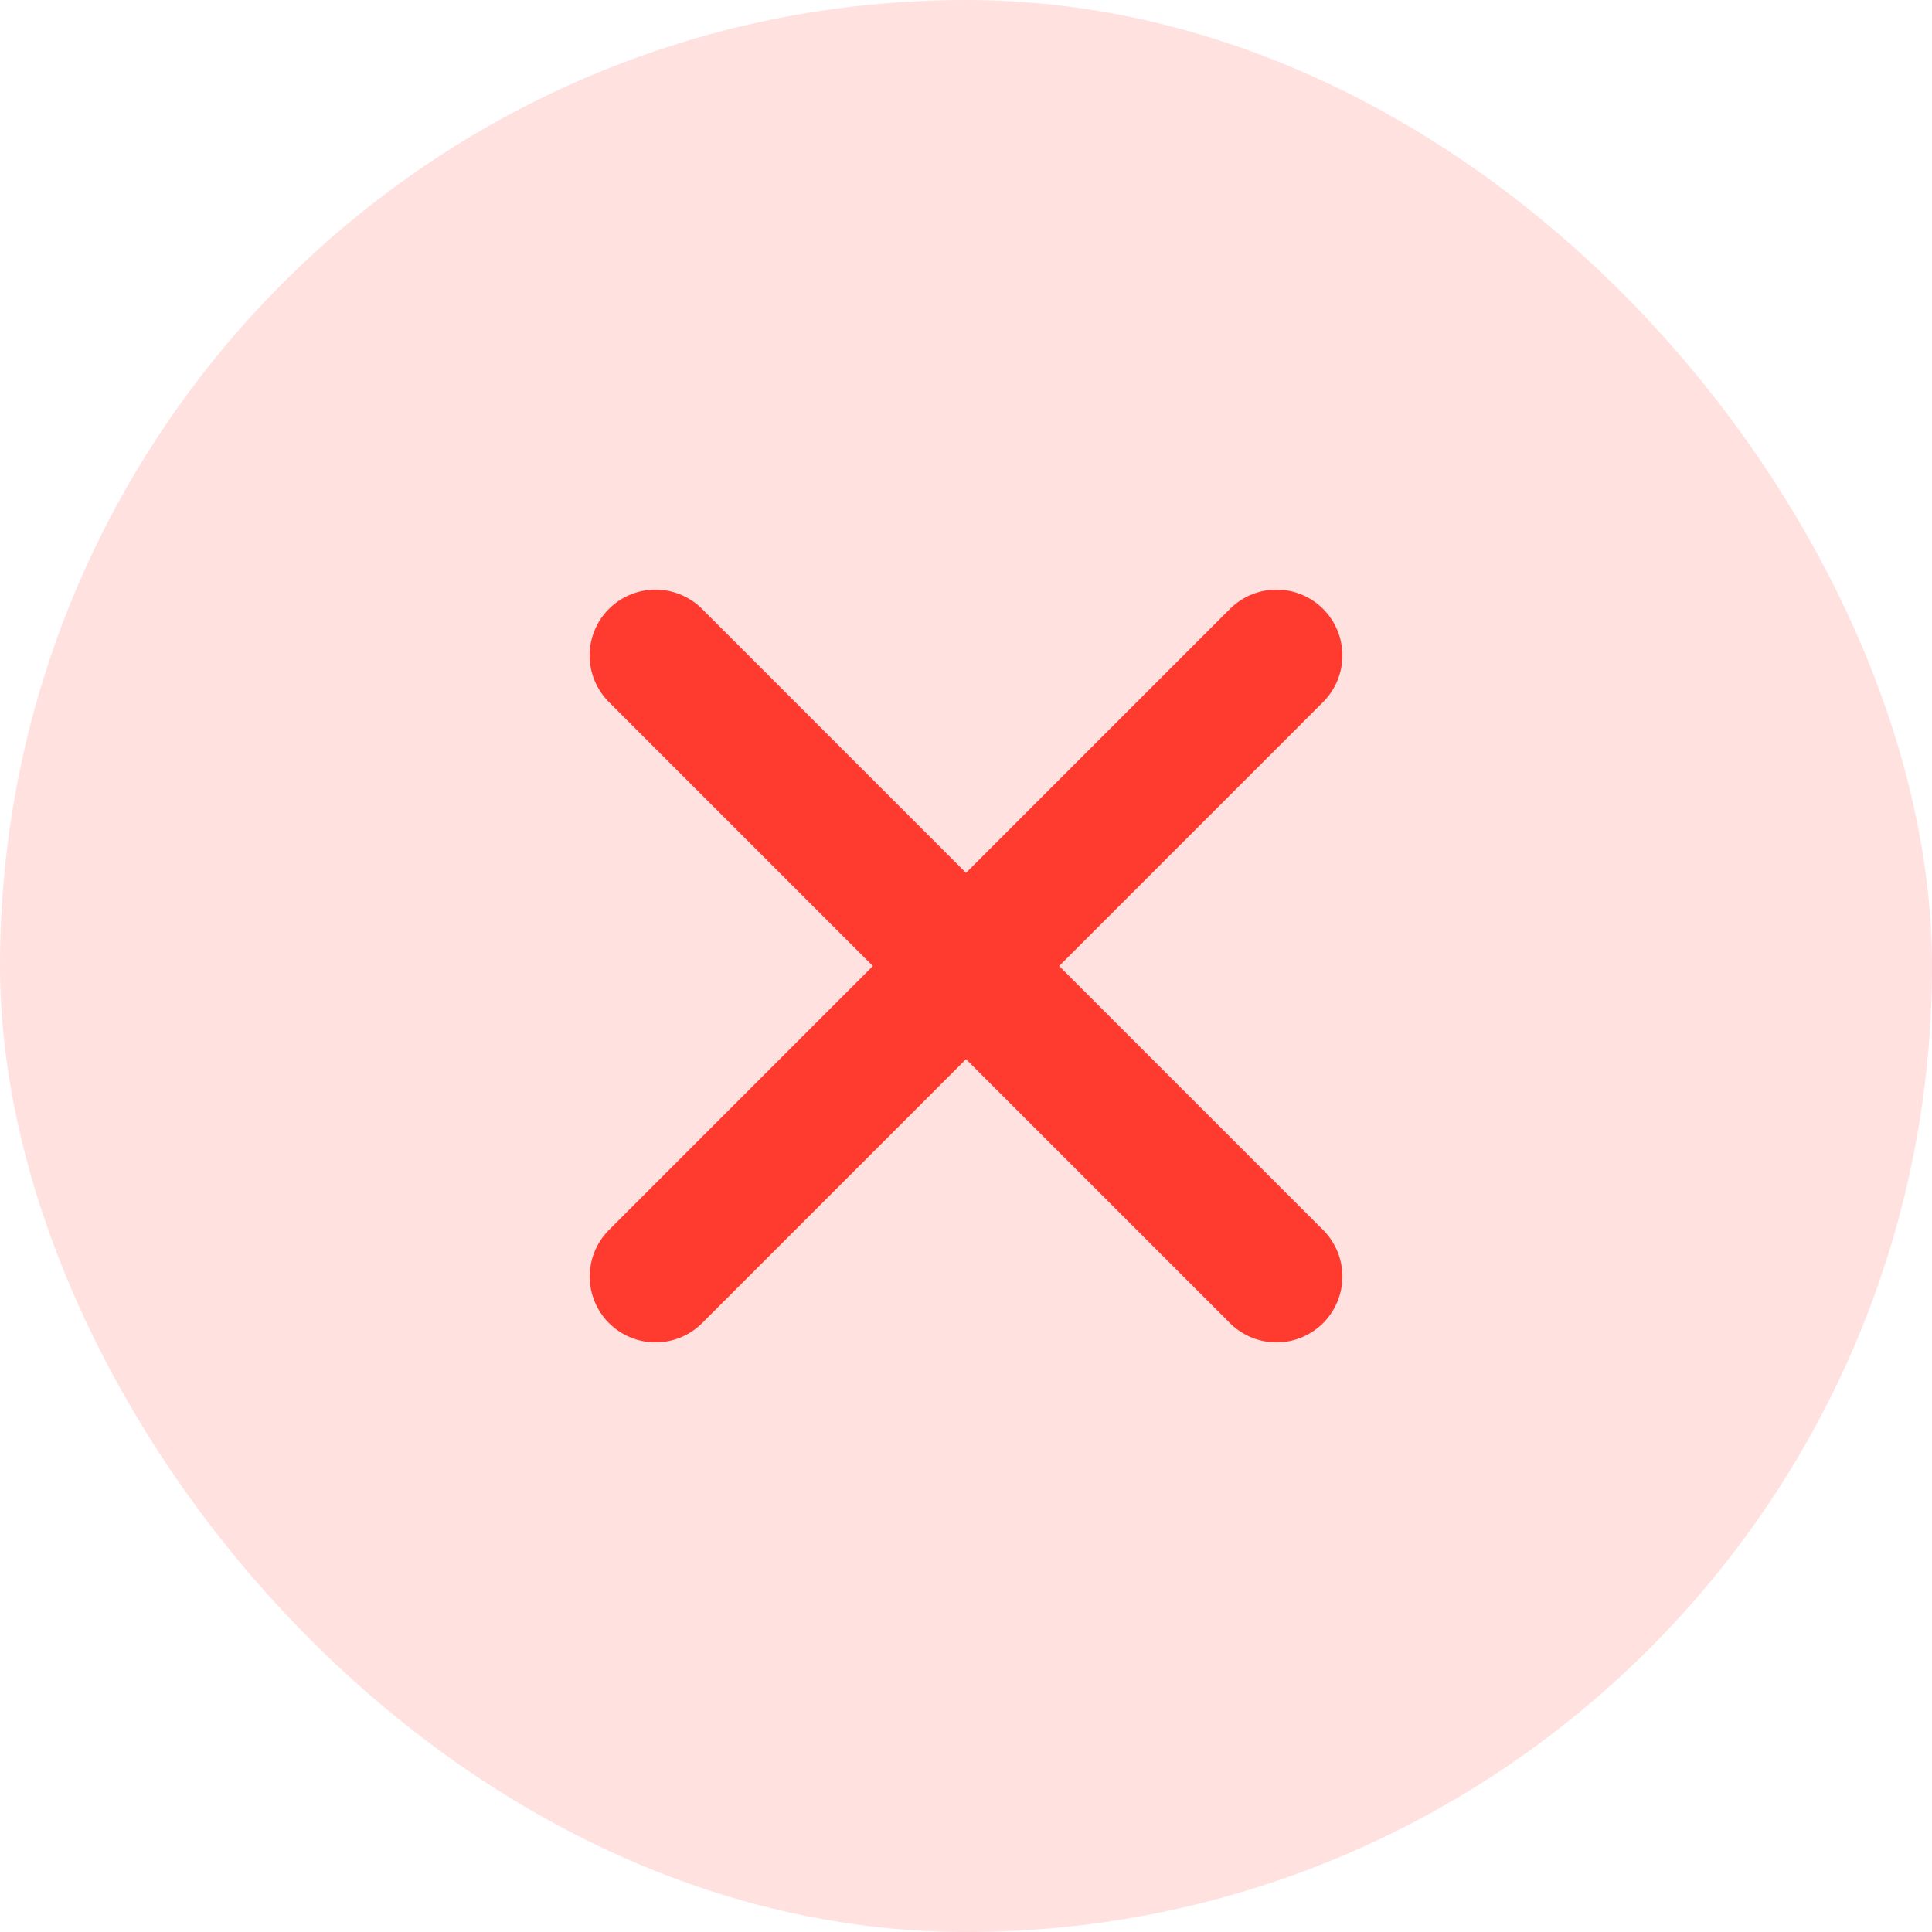<svg width="22" height="22" viewBox="0 0 22 22" fill="none" xmlns="http://www.w3.org/2000/svg">
<g id="Icon">
<rect width="22" height="22" rx="11" fill="#FF3B30" fill-opacity="0.15"/>
<path id="Vector" d="M14.536 14.536L7.464 7.464M14.536 7.464L7.465 14.536" stroke="#FF3B30" stroke-width="1.5" stroke-linecap="round" stroke-linejoin="round"/>
</g>
</svg>
